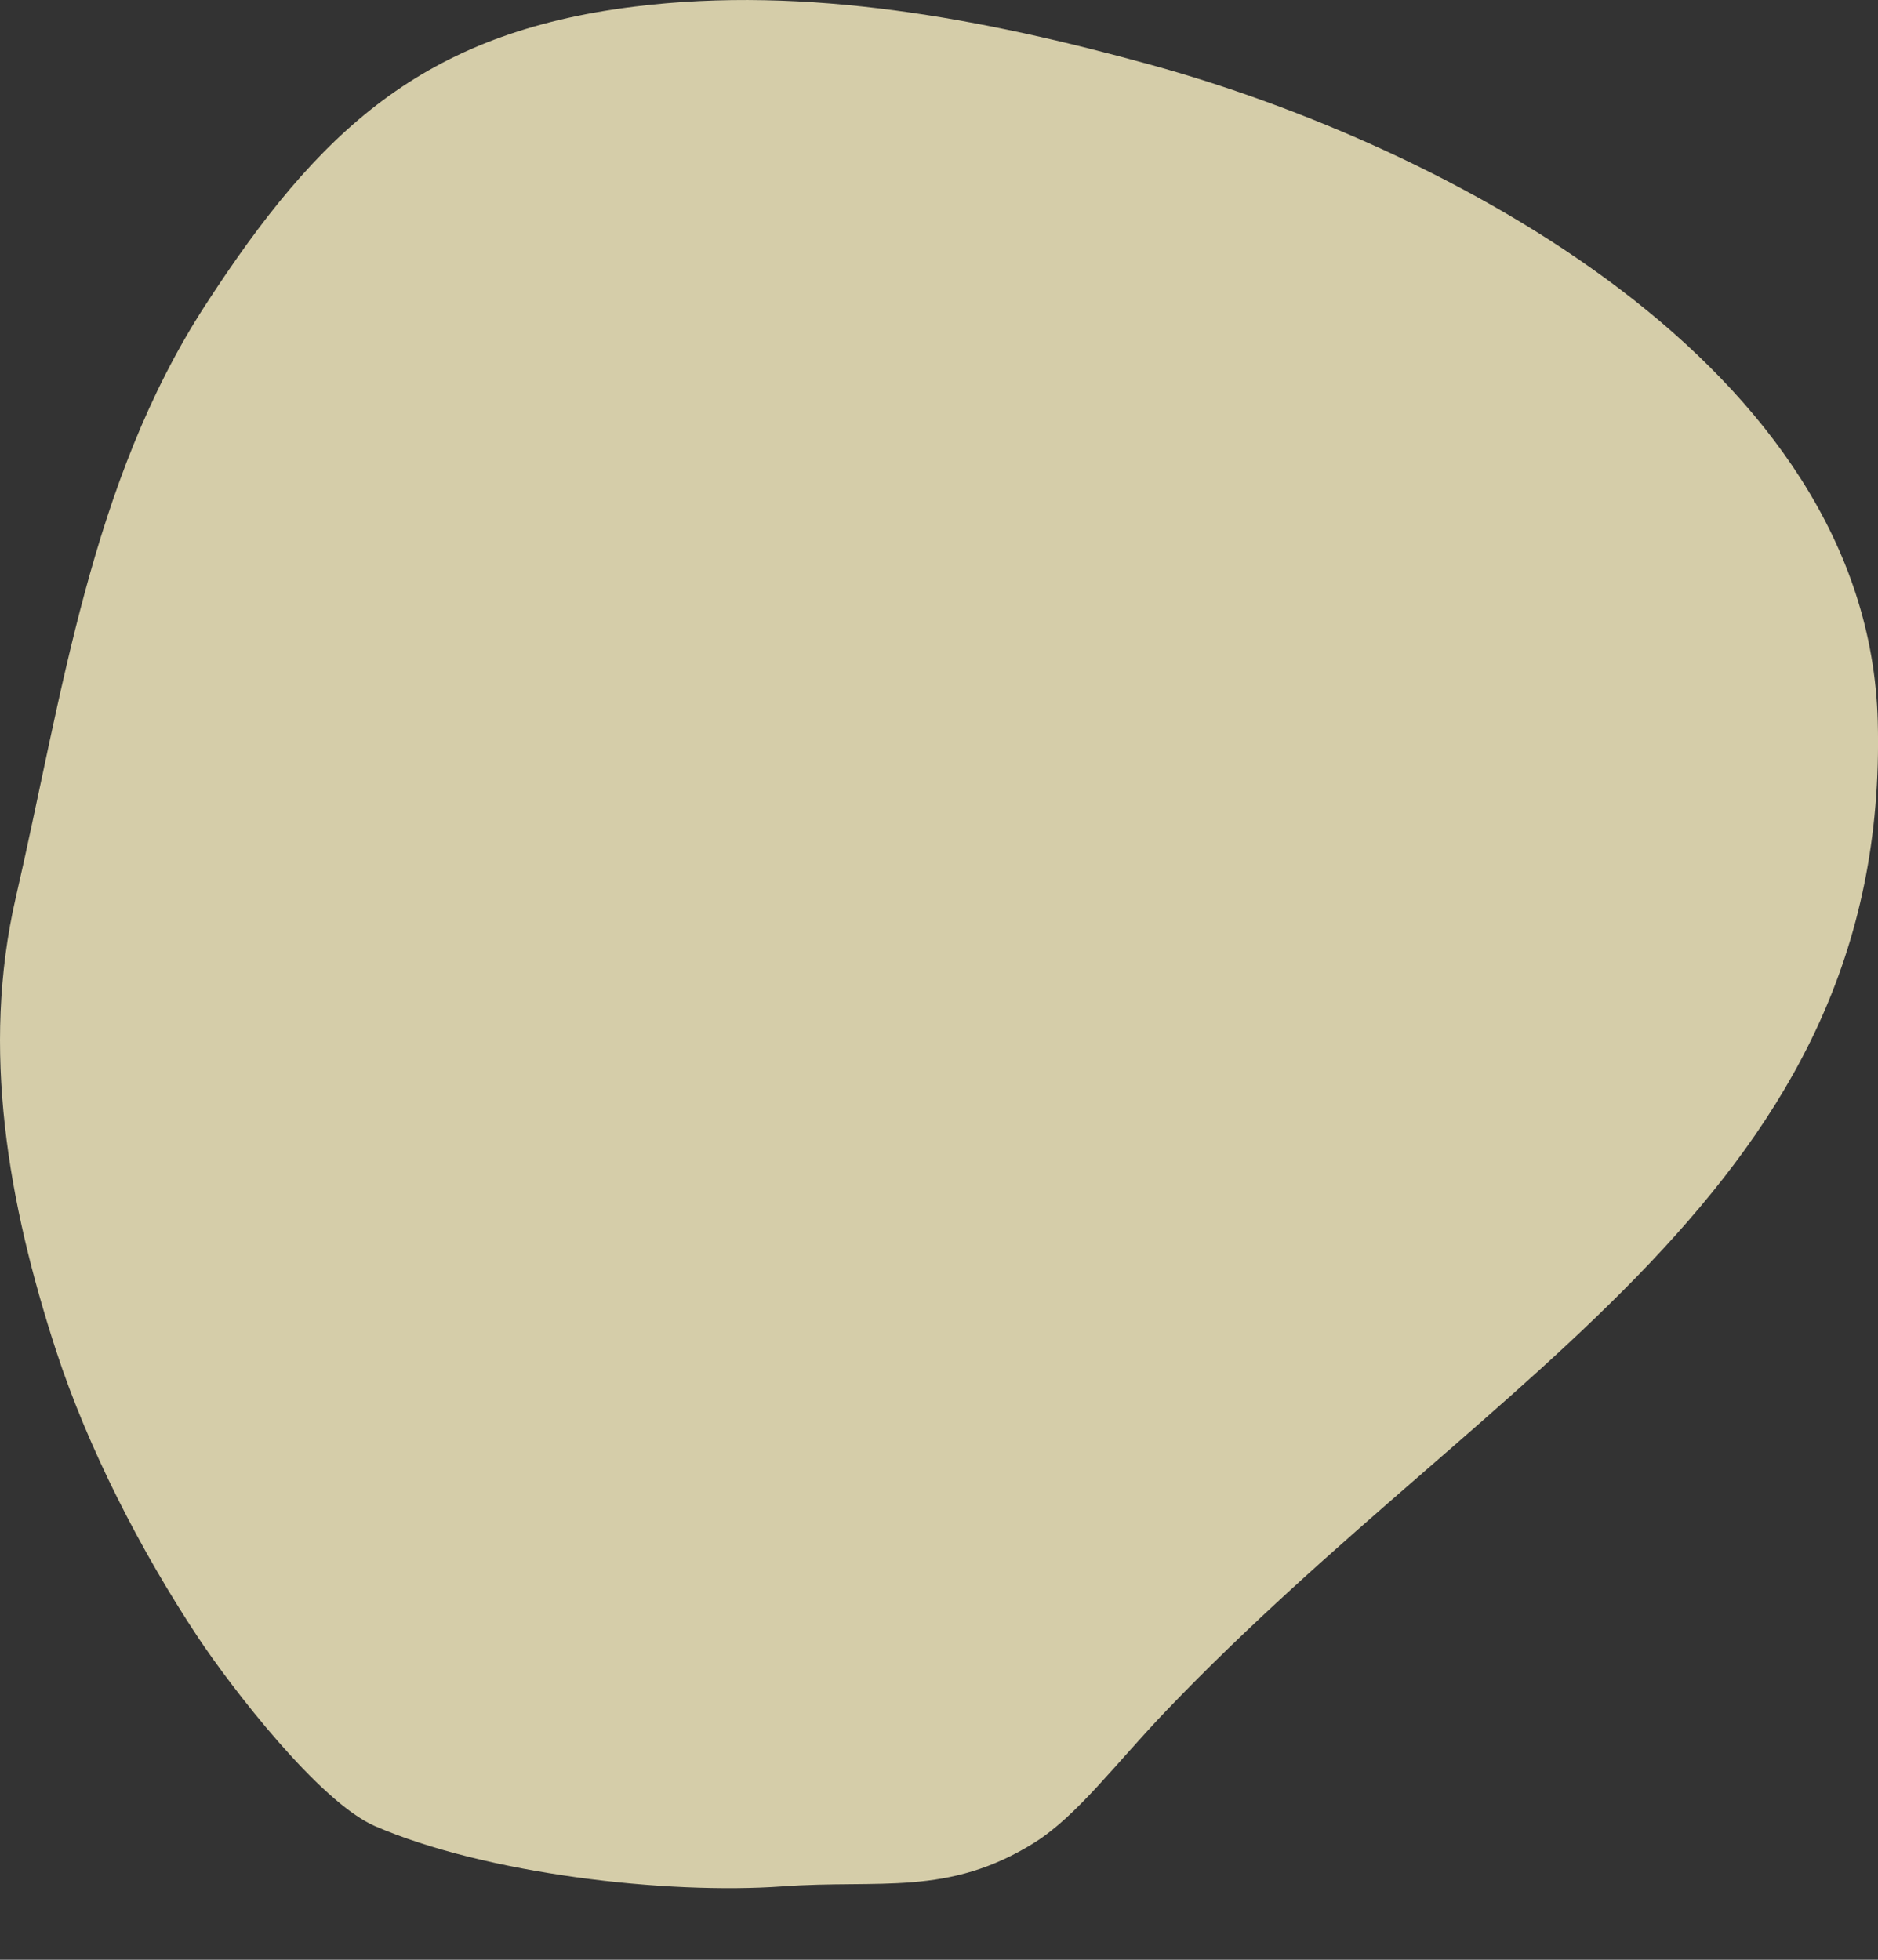 <svg width="23" height="24" viewBox="0 0 23 24" fill="none" xmlns="http://www.w3.org/2000/svg">
<rect x="0" y="0" width="23" height="24" fill="#333333" stroke="none"/>
<path opacity="0.8" d="M22.997 8.833C23.148 14.572 18.315 16.74 14.287 20.946C13.668 21.592 13.194 22.236 12.668 22.566C11.608 23.229 10.773 23.015 9.586 23.101C8.158 23.203 5.948 22.949 4.592 22.363C3.912 22.068 2.832 20.666 2.42 20.044C1.725 18.994 1.078 17.739 0.687 16.541C0.1 14.738 -0.234 12.848 0.193 10.993C0.763 8.519 1.107 5.911 2.511 3.743C3.904 1.592 5.183 0.403 7.763 0.082C9.884 -0.182 12.049 0.23 14.092 0.793C17.684 1.783 22.882 4.47 22.997 8.833Z" fill="#FEF3C7"/>
</svg>
